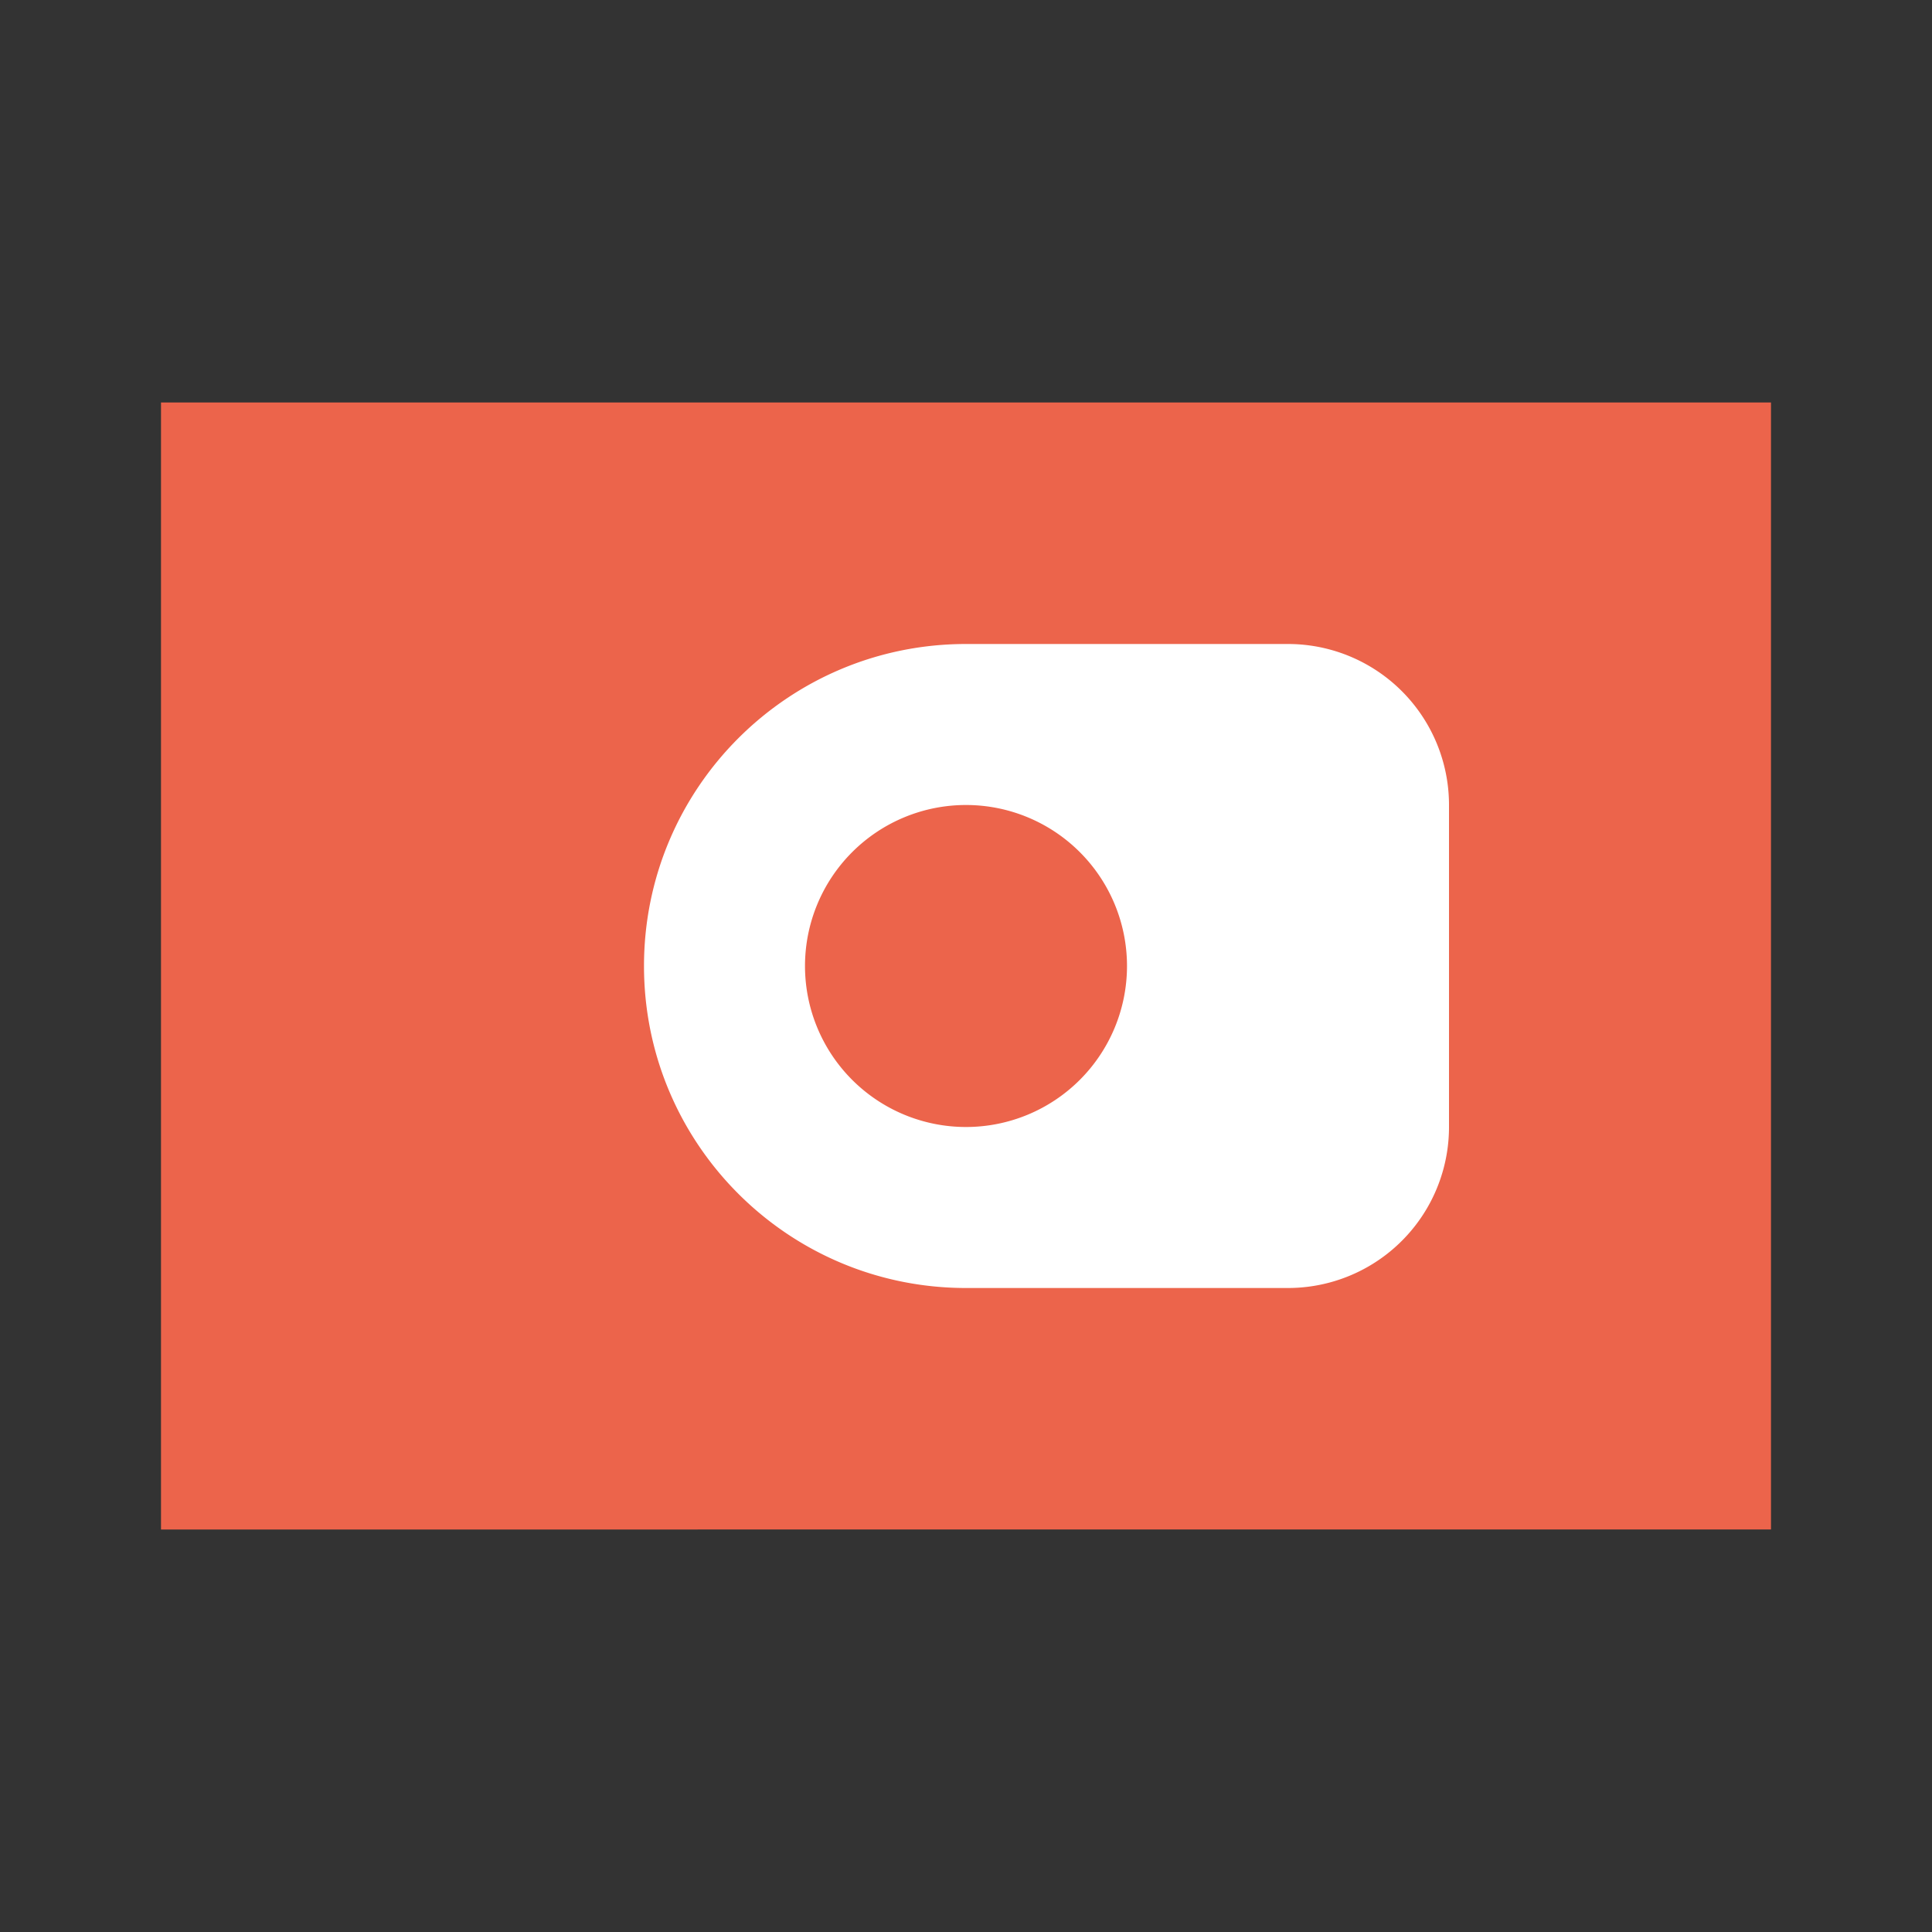 <svg xmlns="http://www.w3.org/2000/svg" viewBox="0 0 24 24" width="24" height="24">
  <rect x="0" y="0" width="24" height="24" fill="#333333" stroke="none"/>
  <path fill="#EC644B" d="M2 5h20v14H2z"/>
  <path fill="#ffffff" d="M12 8c-2.21 0-4 1.79-4 4s1.79 4 4 4h4a2 2 0 0 0 2-2v-4a2 2 0 0 0-2-2h-4zm0 6a2 2 0 1 1 0-4 2 2 0 0 1 0 4z"/>
</svg> 